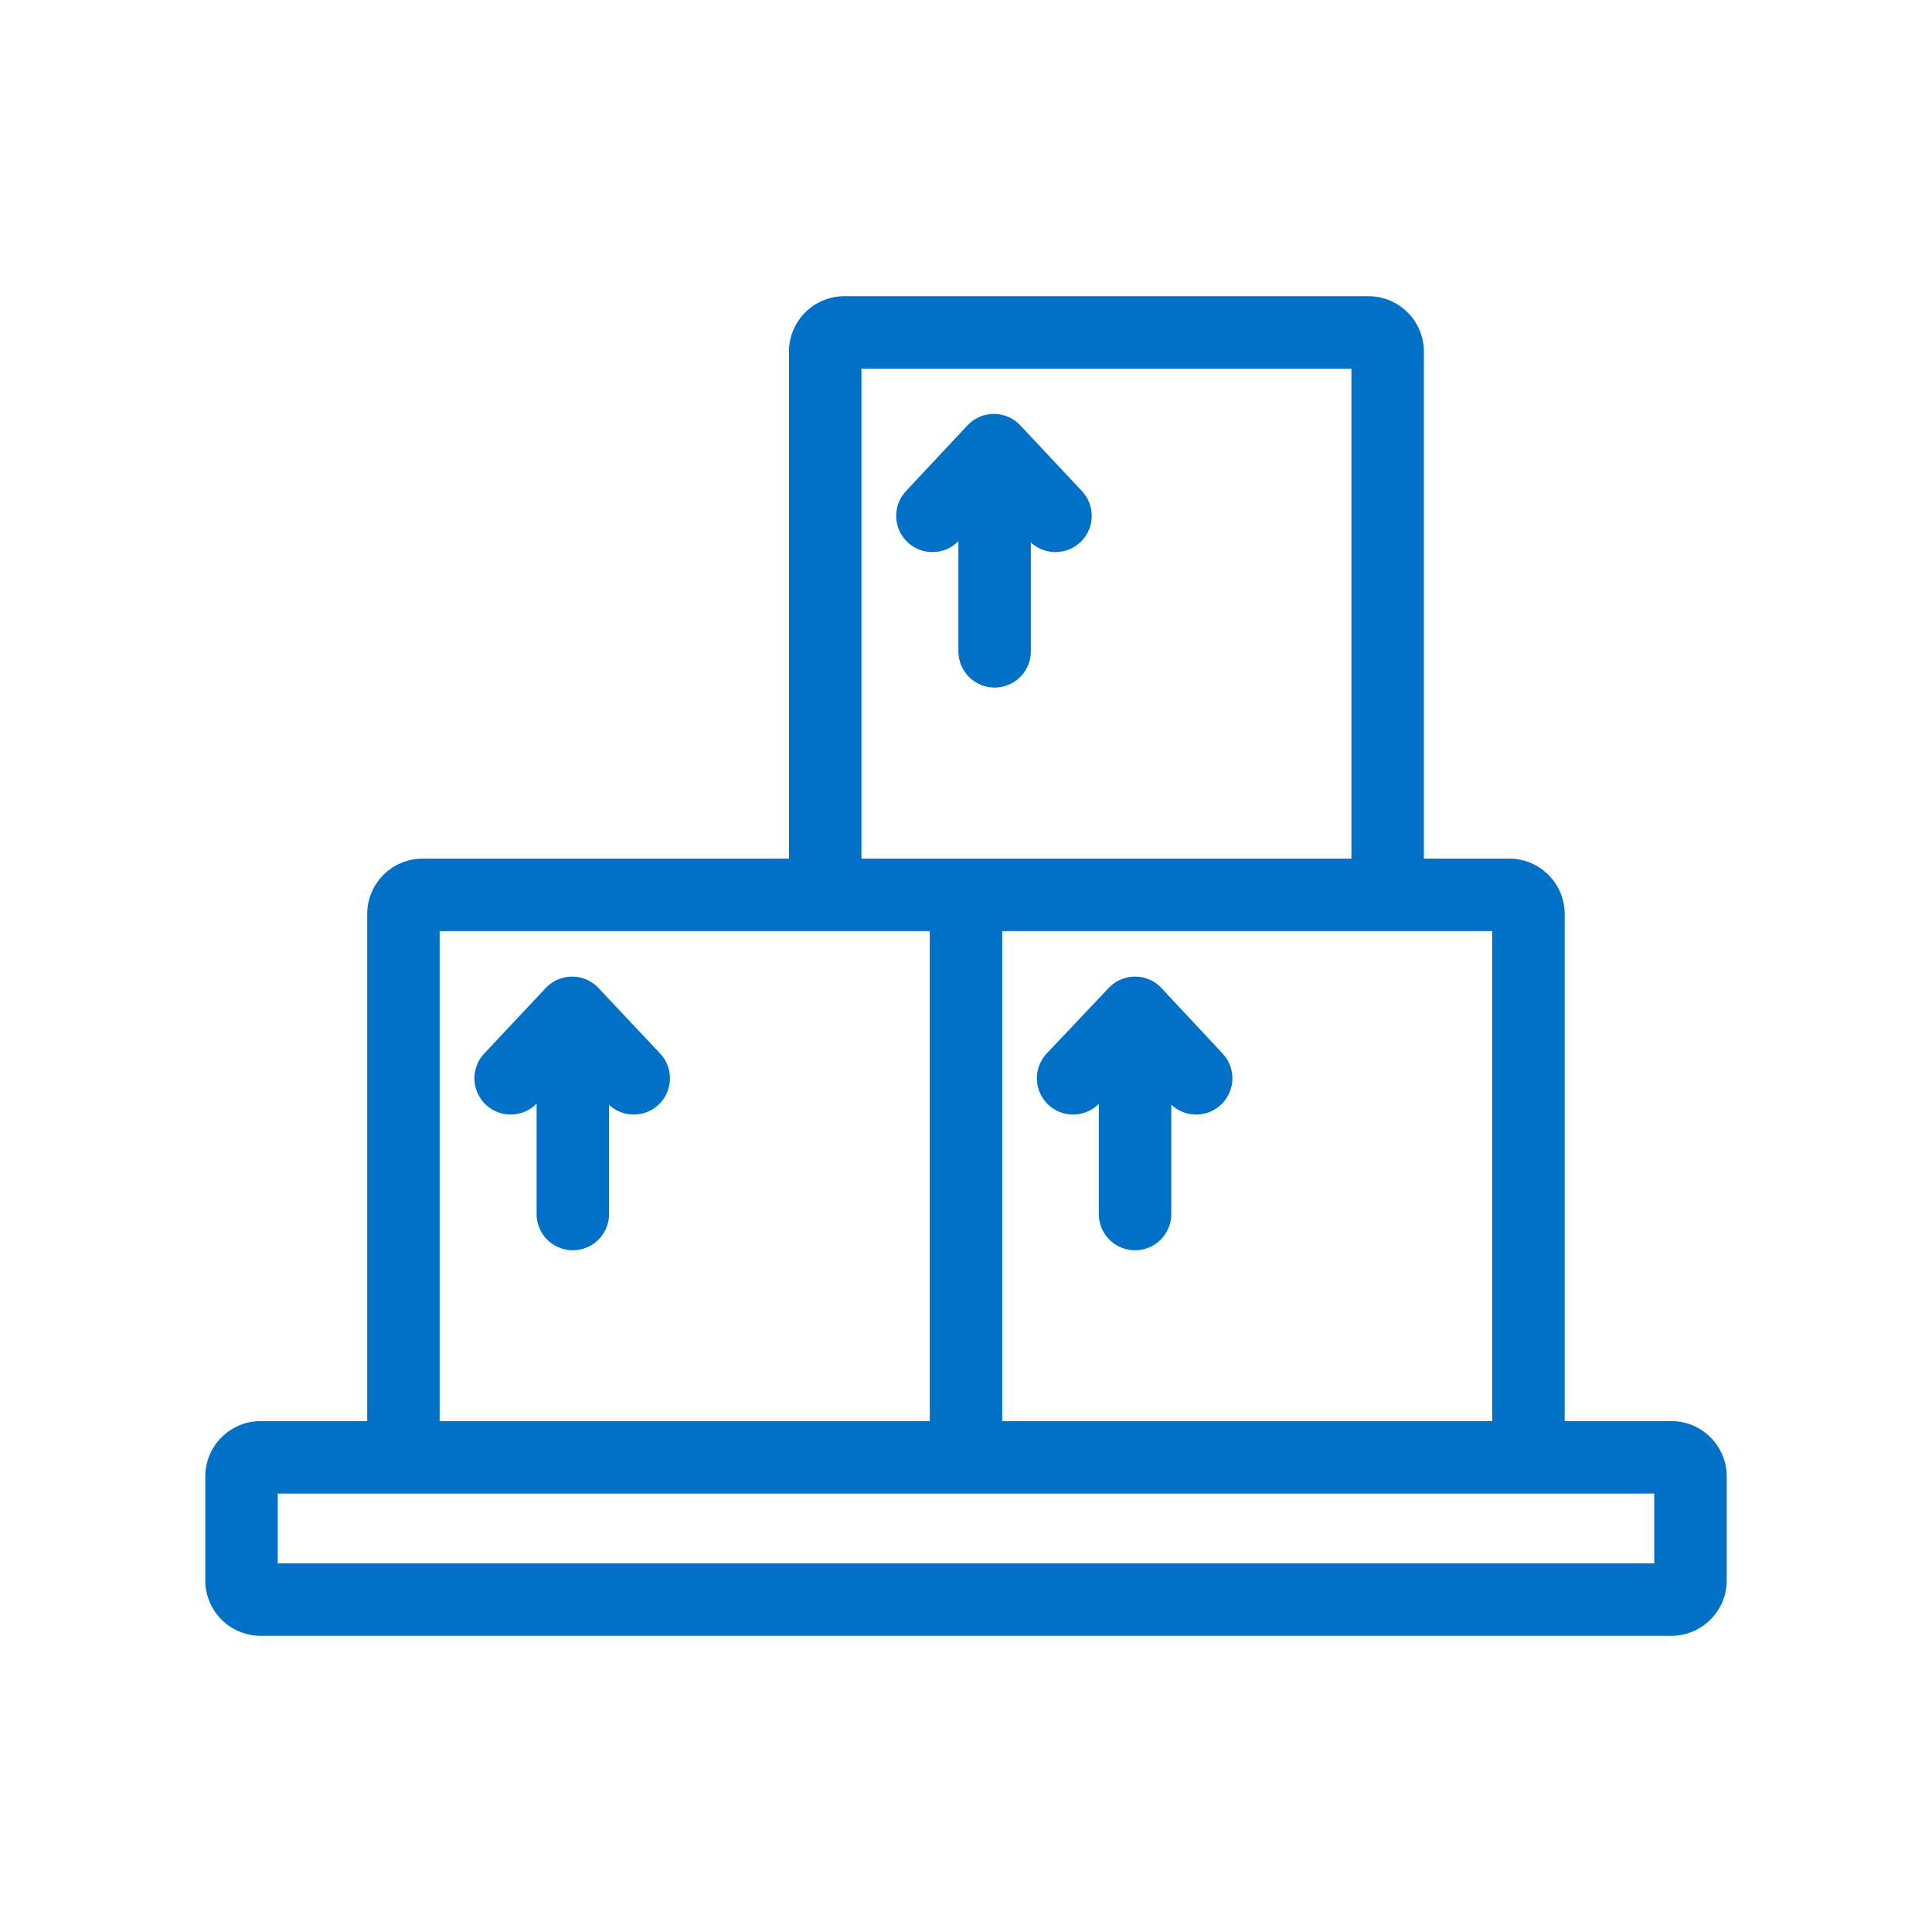 <svg xmlns="http://www.w3.org/2000/svg" id="Layer_1" data-name="Layer 1" width="160" height="160" viewBox="0 0 160 160"><defs><style>.cls-1{fill:none;stroke:#0071c7;stroke-linecap:round;stroke-linejoin:round;stroke-width:6px;}</style></defs><path class="cls-1" d="M87.41,42.72l-5.1-5.44m-5.09,5.44,5.09-5.44m.06,2.2V53.94M69.92,27.53h43.41a1.59,1.59,0,0,1,1.59,1.59v43.4a1.59,1.59,0,0,1-1.59,1.59H69.92a1.59,1.59,0,0,1-1.58-1.59V29.12A1.59,1.59,0,0,1,69.92,27.53ZM21.58,120.69H138.41a1.59,1.59,0,0,1,1.59,1.59v8.6a1.59,1.59,0,0,1-1.59,1.59H21.58A1.59,1.59,0,0,1,20,130.88v-8.6A1.59,1.59,0,0,1,21.58,120.69ZM99.06,89.3,94,83.88M88.87,89.3,94,83.88m0,2.18v14.48M81.58,74.11H125a1.59,1.59,0,0,1,1.58,1.59v43.4a1.59,1.59,0,0,1-1.58,1.59H81.58A1.59,1.59,0,0,1,80,119.1V75.7A1.59,1.59,0,0,1,81.58,74.11ZM52.48,89.3l-5.1-5.42M42.29,89.3l5.09-5.42m.06,2.18v14.48M35,74.11H78.41A1.59,1.59,0,0,1,80,75.7v43.4a1.59,1.59,0,0,1-1.58,1.59H35a1.59,1.59,0,0,1-1.59-1.59V75.7A1.59,1.59,0,0,1,35,74.11Z"></path></svg>